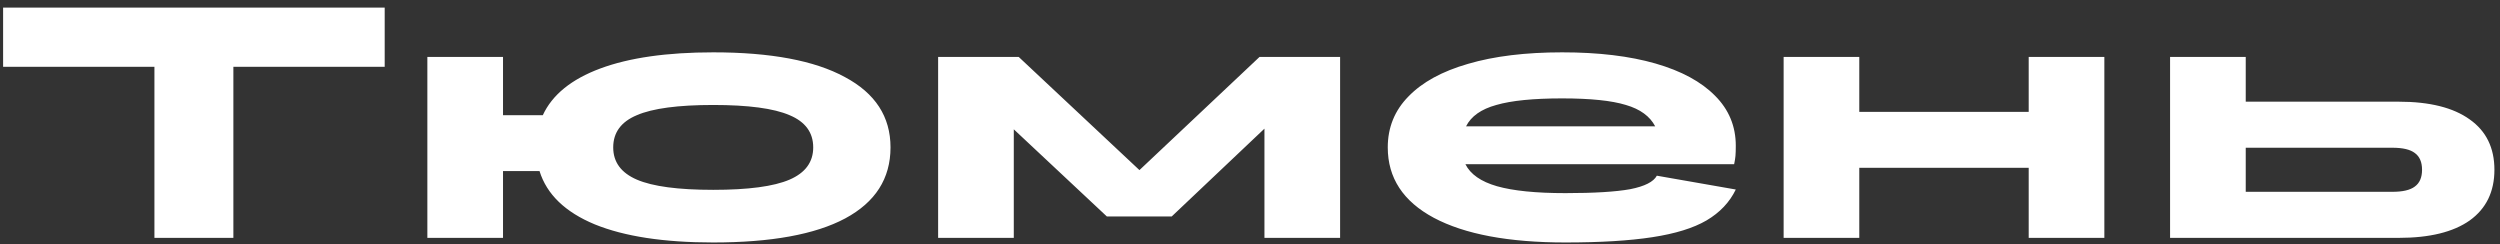 <?xml version="1.0" encoding="UTF-8"?> <svg xmlns="http://www.w3.org/2000/svg" width="266" height="26" viewBox="0 0 266 26" fill="none"><rect x="0" y="0" width="266" height="26" fill="#333333" stroke="none"/><path d="M16.431 25.309L16.431 7.109L0.331 7.109L0.331 0.809L40.931 0.809V7.109L24.831 7.109L24.831 25.309L16.431 25.309ZM45.471 25.309L45.471 6.059L53.521 6.059V12.254L57.756 12.254C58.76 10.084 60.801 8.427 63.881 7.284C66.961 6.141 70.963 5.569 75.886 5.569C82 5.569 86.666 6.444 89.886 8.194C93.13 9.921 94.751 12.417 94.751 15.684C94.751 18.997 93.141 21.517 89.921 23.244C86.725 24.947 82.046 25.799 75.886 25.799C70.636 25.799 66.436 25.157 63.286 23.874C60.136 22.567 58.176 20.677 57.406 18.204L53.521 18.204V25.309H45.471ZM75.886 20.199C79.62 20.199 82.326 19.837 84.006 19.114C85.686 18.39 86.526 17.247 86.526 15.684C86.526 14.097 85.686 12.954 84.006 12.254C82.326 11.53 79.62 11.169 75.886 11.169C72.153 11.169 69.446 11.53 67.766 12.254C66.086 12.954 65.246 14.097 65.246 15.684C65.246 17.247 66.086 18.39 67.766 19.114C69.446 19.837 72.153 20.199 75.886 20.199ZM107.867 25.309H99.817V6.059L108.392 6.059L121.237 18.099L134.012 6.059L142.587 6.059V25.309H134.537V13.689L124.667 23.034H117.772L107.867 13.759V25.309ZM166.558 25.799C160.514 25.799 155.848 24.924 152.558 23.174C149.291 21.424 147.658 18.927 147.658 15.684C147.658 13.56 148.393 11.752 149.863 10.259C151.333 8.742 153.444 7.587 156.198 6.794C158.974 5.977 162.311 5.569 166.208 5.569C170.081 5.569 173.394 5.965 176.148 6.759C178.901 7.552 181.013 8.695 182.483 10.189C183.953 11.659 184.688 13.432 184.688 15.509C184.688 15.952 184.676 16.314 184.653 16.594C184.629 16.851 184.583 17.142 184.513 17.469L155.918 17.469C156.454 18.542 157.574 19.324 159.278 19.814C161.004 20.304 163.431 20.549 166.558 20.549C169.614 20.549 171.913 20.409 173.453 20.129C174.993 19.826 175.938 19.347 176.288 18.694L184.688 20.164C184.034 21.517 182.996 22.614 181.573 23.454C180.173 24.27 178.248 24.866 175.798 25.239C173.371 25.612 170.291 25.799 166.558 25.799ZM166.208 10.469C163.151 10.469 160.818 10.702 159.208 11.169C157.598 11.612 156.524 12.37 155.988 13.444L176.113 13.444C175.553 12.37 174.514 11.612 172.998 11.169C171.481 10.702 169.218 10.469 166.208 10.469ZM189.778 25.309V6.059L197.828 6.059V11.904L215.853 11.904V6.059H223.903V25.309H215.853V17.854L197.828 17.854V25.309H189.778ZM230.896 25.309V6.059L238.946 6.059V10.819L255.221 10.819C258.511 10.819 261.031 11.449 262.781 12.709C264.531 13.945 265.406 15.73 265.406 18.064C265.406 20.397 264.531 22.194 262.781 23.454C261.031 24.691 258.511 25.309 255.221 25.309L230.896 25.309ZM254.556 15.719L238.946 15.719V20.409L254.556 20.409C255.653 20.409 256.446 20.222 256.936 19.849C257.449 19.476 257.706 18.881 257.706 18.064C257.706 17.247 257.449 16.652 256.936 16.279C256.446 15.905 255.653 15.719 254.556 15.719Z" fill="white"></path></svg> 
